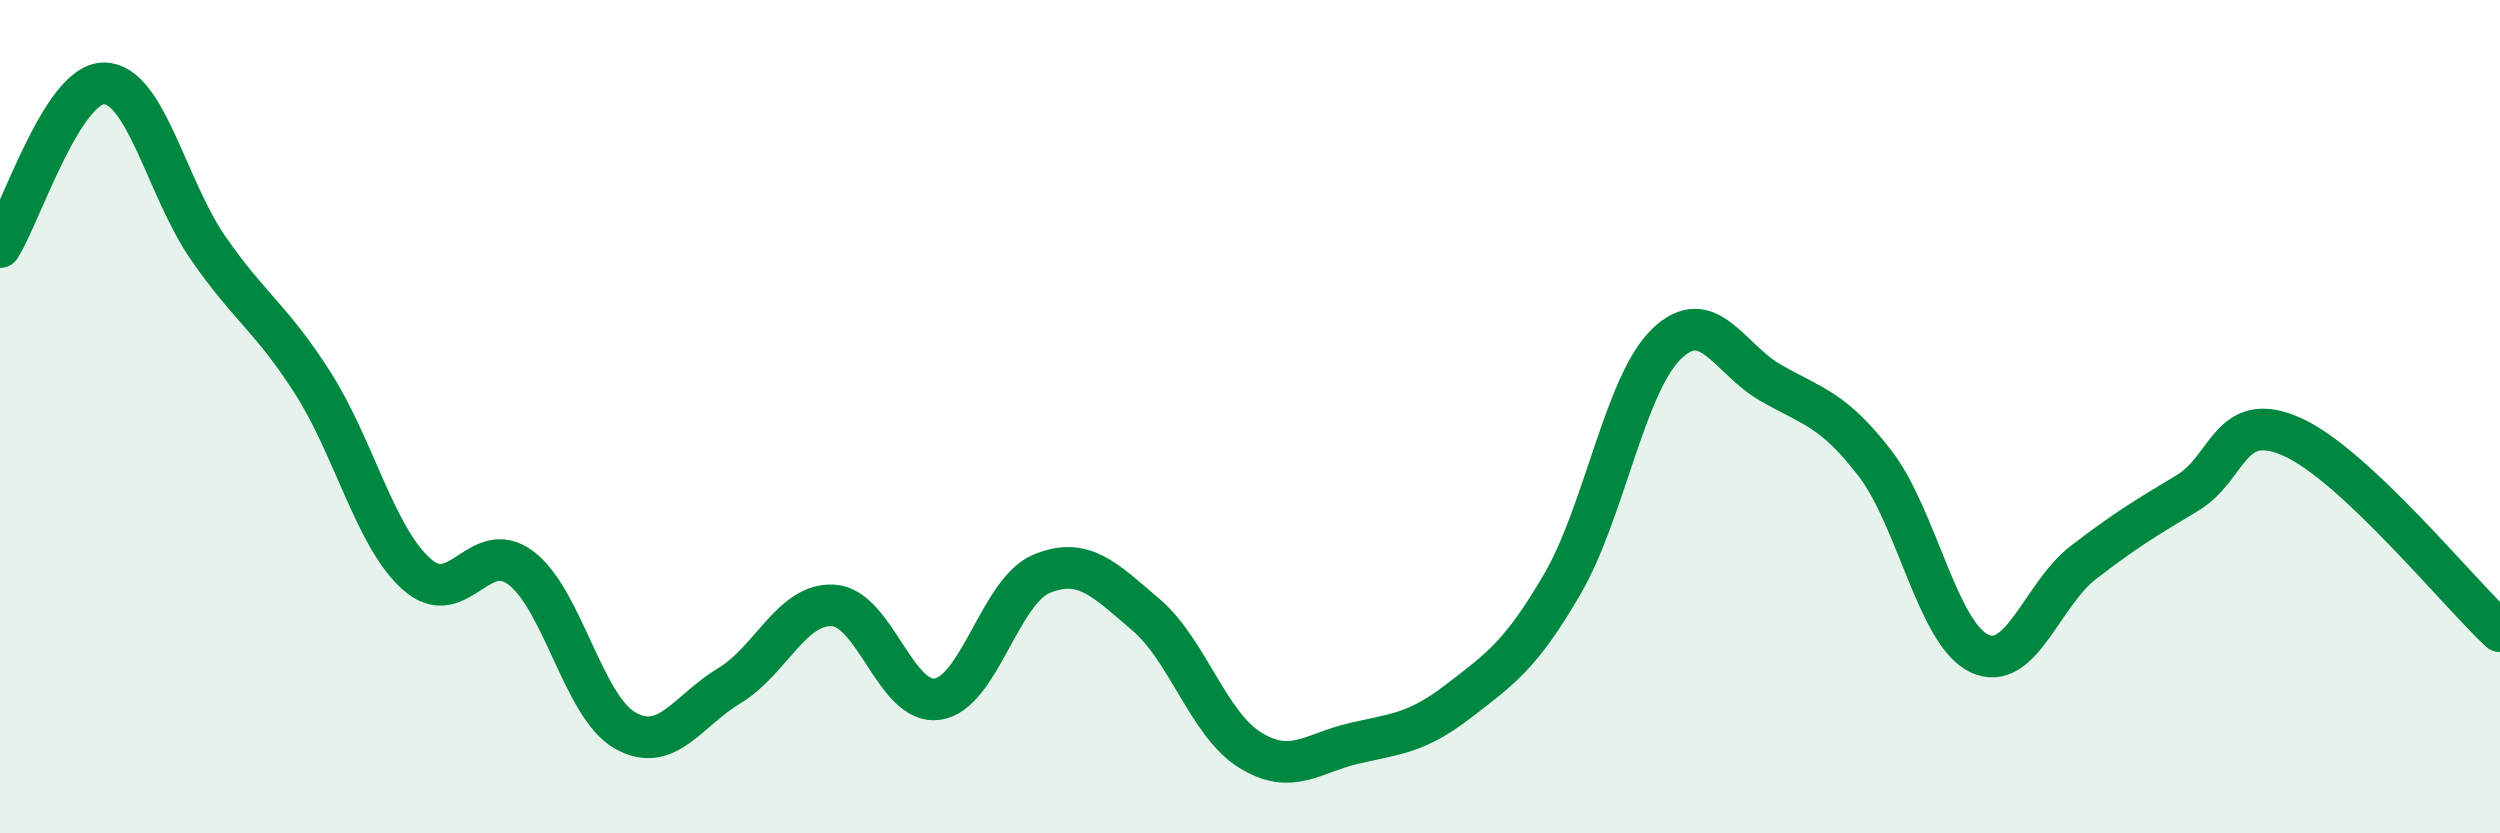 
    <svg width="60" height="20" viewBox="0 0 60 20" xmlns="http://www.w3.org/2000/svg">
      <path
        d="M 0,5.93 C 0.5,5.14 1.5,1.99 2.5,2 C 3.5,2.01 4,4.52 5,5.96 C 6,7.4 6.5,7.62 7.5,9.18 C 8.5,10.74 9,12.89 10,13.78 C 11,14.67 11.5,12.88 12.5,13.63 C 13.5,14.38 14,16.96 15,17.53 C 16,18.1 16.5,17.06 17.5,16.46 C 18.5,15.86 19,14.47 20,14.53 C 21,14.59 21.5,16.93 22.5,16.78 C 23.5,16.63 24,14.18 25,13.77 C 26,13.36 26.5,13.9 27.5,14.75 C 28.5,15.6 29,17.38 30,18 C 31,18.62 31.5,18.07 32.5,17.84 C 33.5,17.61 34,17.6 35,16.83 C 36,16.06 36.5,15.73 37.5,14.01 C 38.5,12.29 39,9.21 40,8.25 C 41,7.29 41.5,8.62 42.5,9.19 C 43.5,9.76 44,9.82 45,11.12 C 46,12.42 46.5,15.2 47.5,15.68 C 48.5,16.16 49,14.27 50,13.5 C 51,12.73 51.5,12.43 52.5,11.83 C 53.5,11.23 53.5,9.82 55,10.48 C 56.5,11.14 59,14.22 60,15.15L60 20L0 20Z"
        fill="#008740"
        opacity="0.1"
        stroke-linecap="round"
        stroke-linejoin="round"
      />
      <path
        d="M 0,5.93 C 0.5,5.14 1.5,1.99 2.5,2 C 3.5,2.01 4,4.52 5,5.96 C 6,7.4 6.5,7.62 7.5,9.18 C 8.5,10.74 9,12.89 10,13.78 C 11,14.67 11.5,12.88 12.5,13.63 C 13.5,14.38 14,16.96 15,17.53 C 16,18.1 16.5,17.06 17.5,16.46 C 18.5,15.86 19,14.47 20,14.53 C 21,14.59 21.5,16.93 22.5,16.78 C 23.5,16.63 24,14.18 25,13.77 C 26,13.36 26.5,13.9 27.5,14.75 C 28.5,15.6 29,17.38 30,18 C 31,18.62 31.5,18.07 32.5,17.84 C 33.5,17.61 34,17.6 35,16.83 C 36,16.06 36.5,15.73 37.5,14.01 C 38.5,12.29 39,9.21 40,8.25 C 41,7.29 41.5,8.62 42.5,9.19 C 43.5,9.76 44,9.82 45,11.12 C 46,12.42 46.5,15.2 47.5,15.68 C 48.5,16.16 49,14.27 50,13.5 C 51,12.73 51.5,12.43 52.5,11.83 C 53.5,11.23 53.5,9.82 55,10.48 C 56.5,11.14 59,14.22 60,15.15"
        stroke="#008740"
        stroke-width="1"
        fill="none"
        stroke-linecap="round"
        stroke-linejoin="round"
      />
    </svg>
  